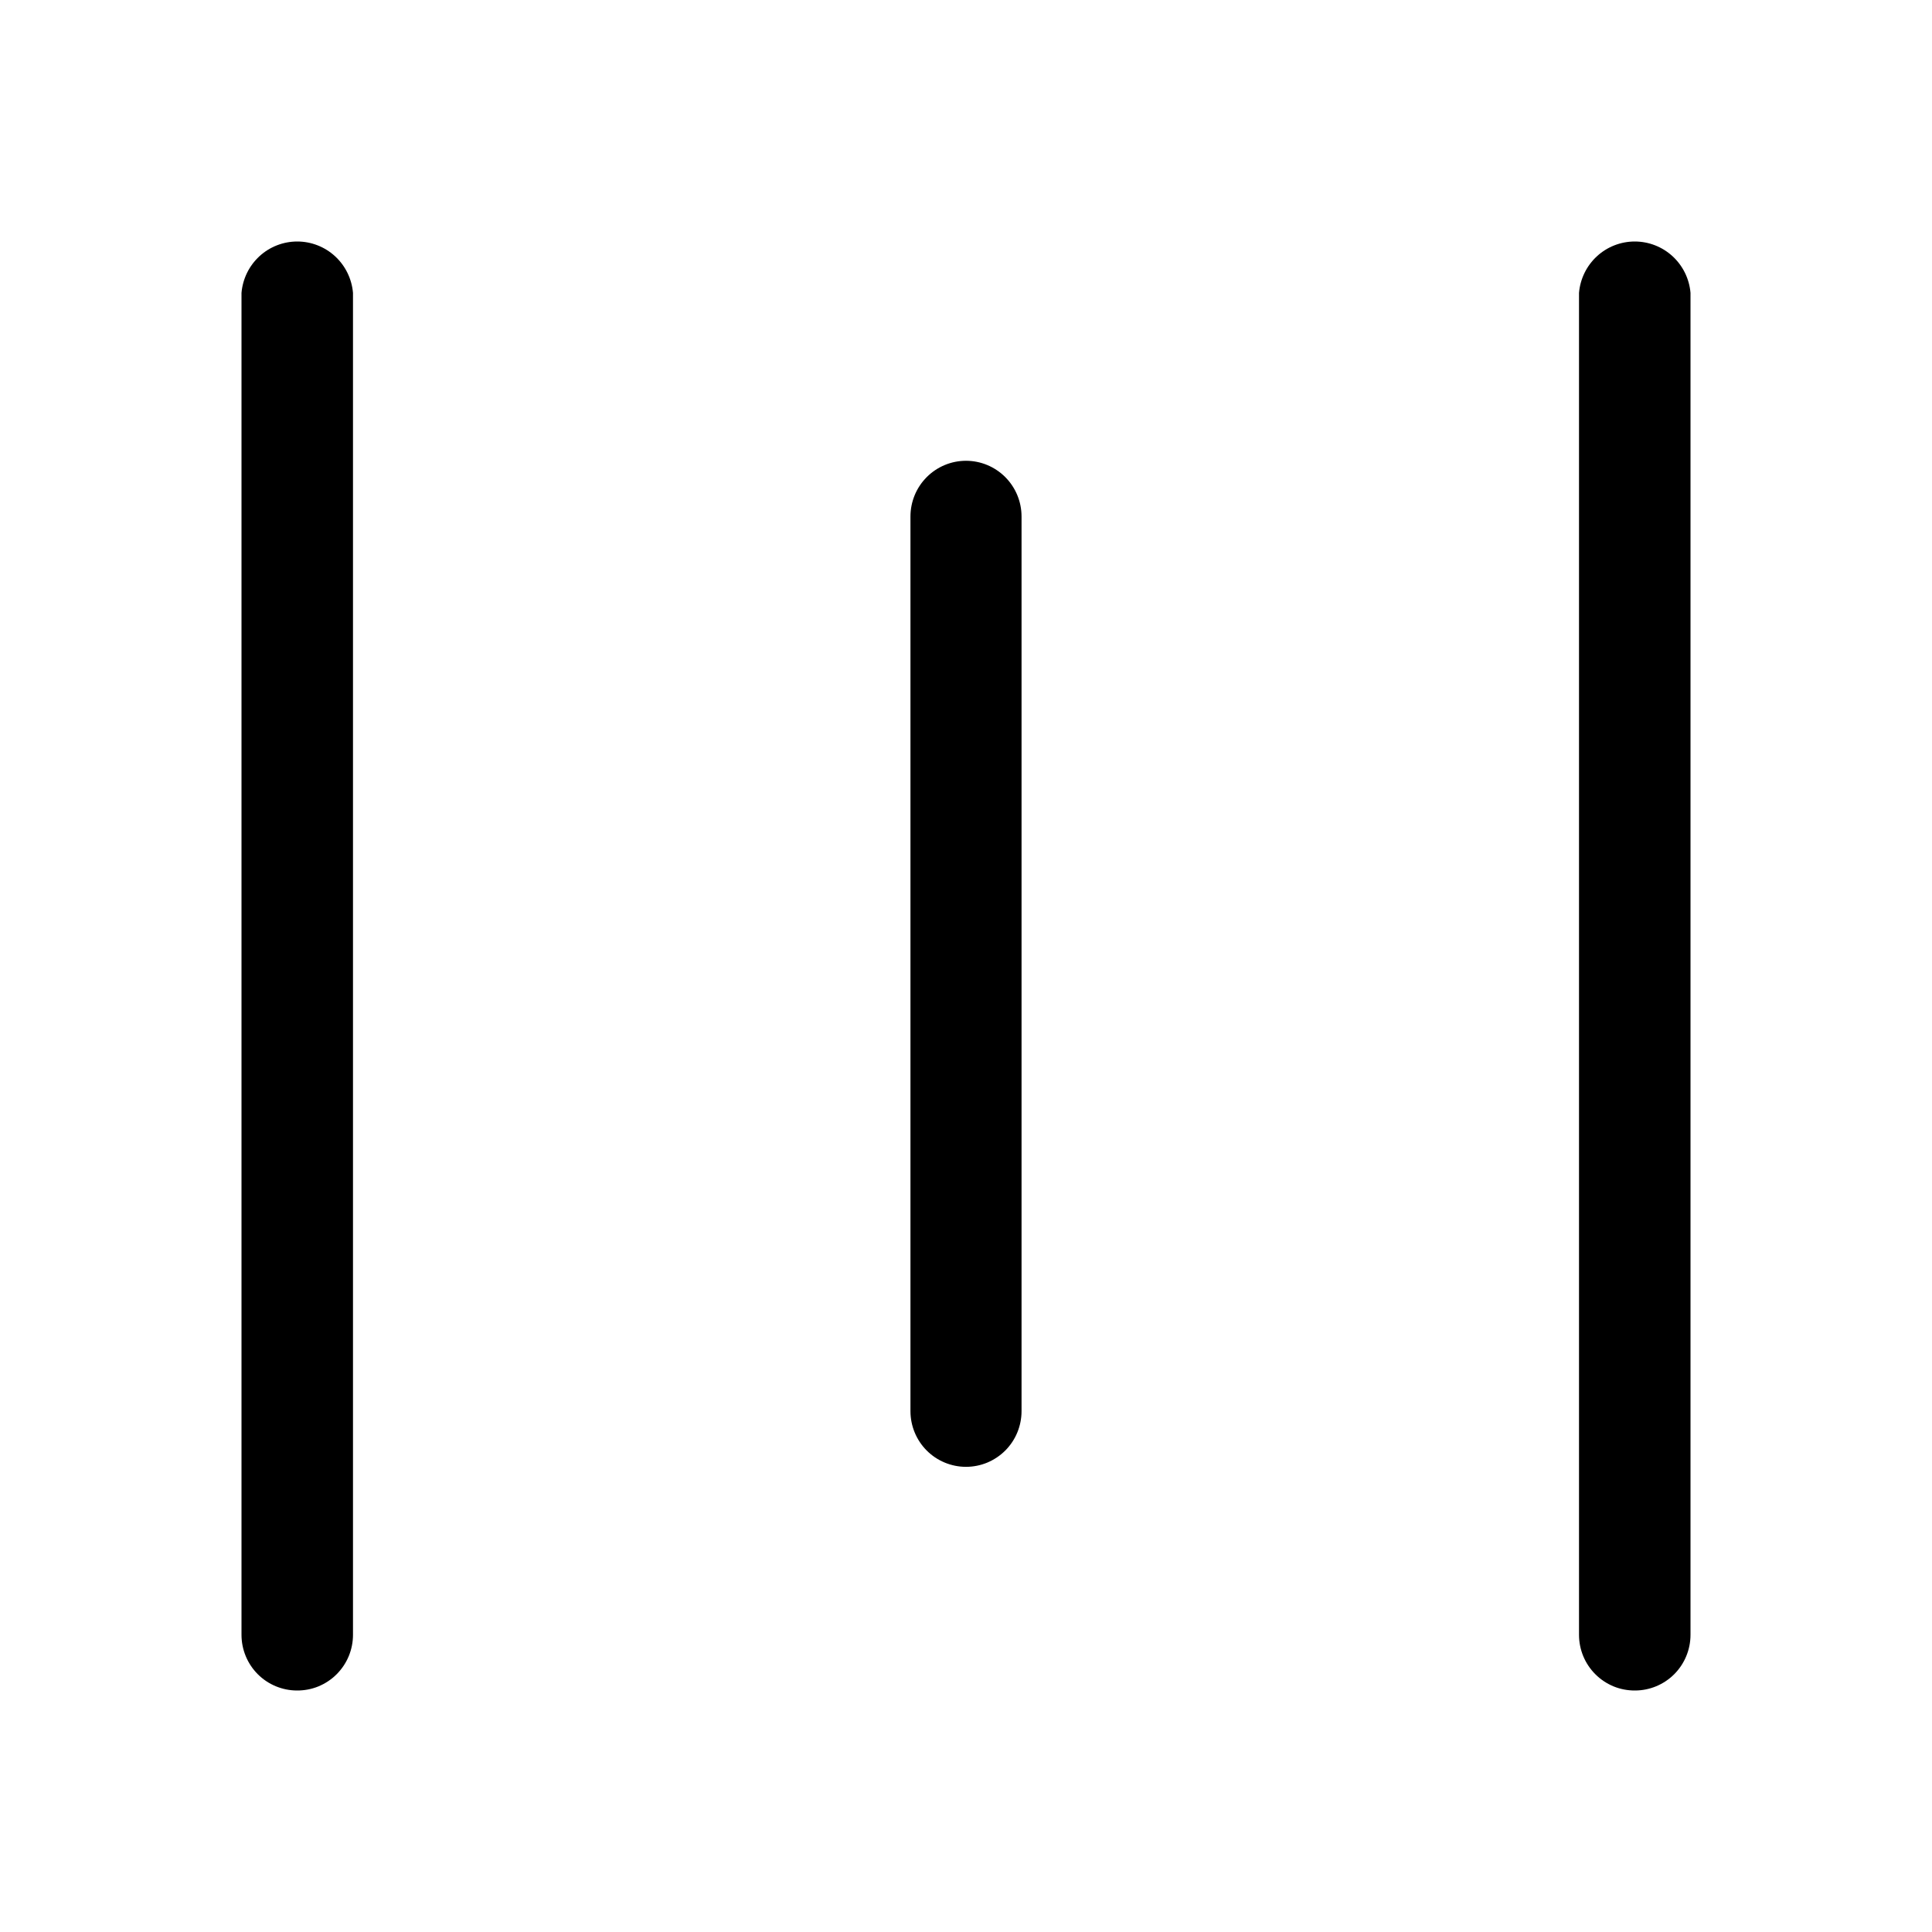 <svg width="48" height="48" viewBox="0 0 48 48" fill="none" xmlns="http://www.w3.org/2000/svg">
<path d="M7.38 42C7.014 42 6.663 41.854 6.404 41.595C6.145 41.335 6 40.983 6 40.616V7.276C6.03 6.928 6.188 6.604 6.445 6.367C6.701 6.131 7.037 6 7.385 6C7.733 6 8.069 6.131 8.325 6.367C8.582 6.604 8.74 6.928 8.77 7.276V40.616C8.77 40.798 8.734 40.979 8.664 41.148C8.594 41.316 8.491 41.469 8.362 41.598C8.233 41.727 8.08 41.828 7.911 41.898C7.743 41.967 7.562 42.001 7.38 42Z" fill="black"/>
<path d="M24 36.443C23.634 36.443 23.283 36.297 23.024 36.038C22.765 35.778 22.62 35.426 22.62 35.059V12.833C22.62 12.466 22.765 12.114 23.024 11.854C23.283 11.594 23.634 11.448 24 11.448C24.366 11.448 24.717 11.594 24.976 11.854C25.235 12.114 25.38 12.466 25.38 12.833V35.059C25.38 35.241 25.344 35.421 25.275 35.589C25.206 35.757 25.104 35.909 24.976 36.038C24.848 36.166 24.695 36.268 24.528 36.338C24.361 36.407 24.181 36.443 24 36.443Z" fill="black"/>
<path d="M40.62 42C40.438 42.001 40.257 41.967 40.089 41.898C39.92 41.828 39.767 41.727 39.638 41.598C39.508 41.469 39.406 41.316 39.336 41.148C39.266 40.979 39.23 40.798 39.23 40.616V7.276C39.26 6.928 39.418 6.604 39.675 6.367C39.931 6.131 40.267 6 40.615 6C40.963 6 41.299 6.131 41.555 6.367C41.812 6.604 41.971 6.928 42 7.276V40.616C42 40.983 41.855 41.335 41.596 41.595C41.337 41.854 40.986 42 40.62 42Z" fill="black"/>
</svg>
